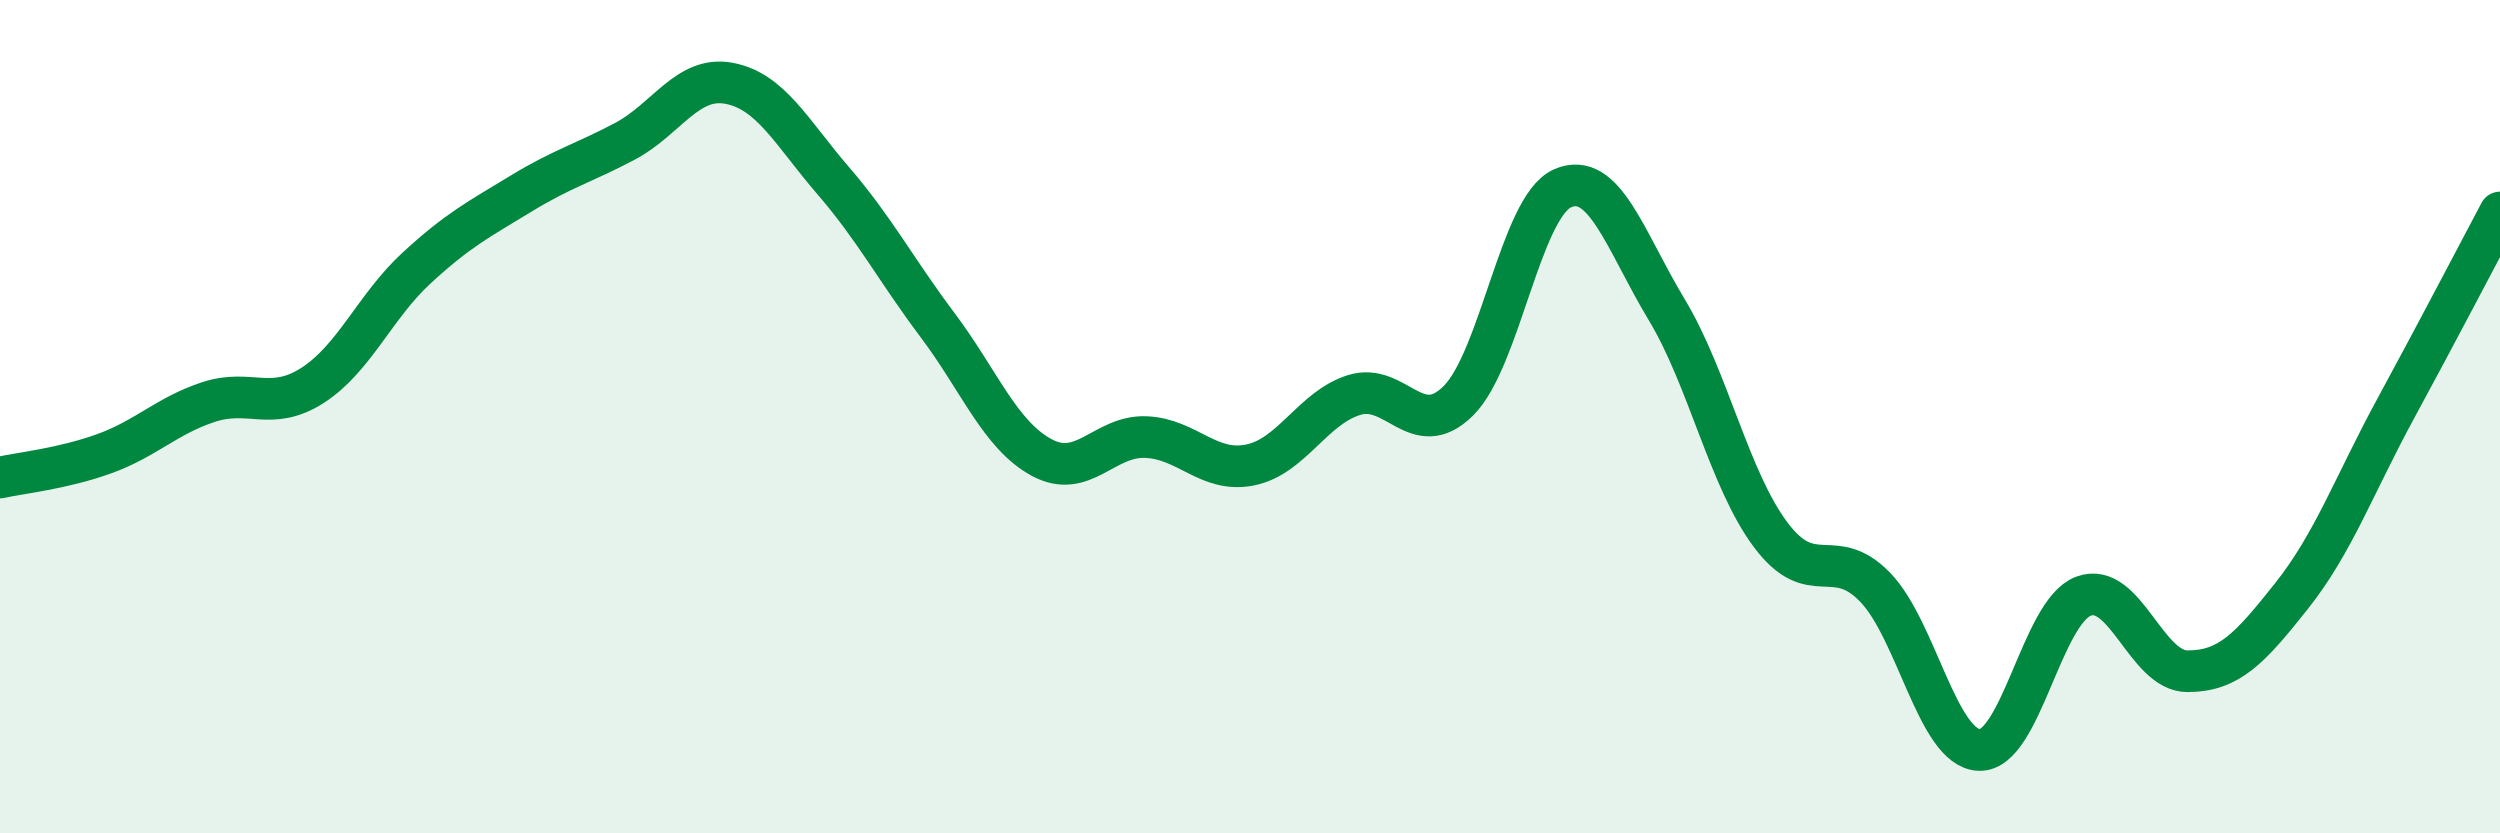 
    <svg width="60" height="20" viewBox="0 0 60 20" xmlns="http://www.w3.org/2000/svg">
      <path
        d="M 0,11.46 C 0.5,11.35 1.5,11.25 2.5,10.89 C 3.5,10.53 4,9.98 5,9.65 C 6,9.32 6.5,9.89 7.5,9.25 C 8.5,8.61 9,7.35 10,6.43 C 11,5.51 11.5,5.26 12.5,4.65 C 13.5,4.04 14,3.92 15,3.39 C 16,2.86 16.5,1.81 17.5,2 C 18.5,2.19 19,3.18 20,4.34 C 21,5.5 21.5,6.47 22.5,7.8 C 23.5,9.13 24,10.44 25,10.98 C 26,11.52 26.5,10.45 27.5,10.49 C 28.5,10.53 29,11.36 30,11.16 C 31,10.96 31.5,9.79 32.5,9.48 C 33.5,9.17 34,10.61 35,9.62 C 36,8.63 36.5,4.96 37.5,4.52 C 38.5,4.08 39,5.77 40,7.43 C 41,9.09 41.5,11.51 42.5,12.84 C 43.5,14.17 44,13.06 45,14.09 C 46,15.12 46.5,17.96 47.5,18 C 48.5,18.04 49,14.69 50,14.31 C 51,13.93 51.5,16.11 52.5,16.11 C 53.5,16.11 54,15.56 55,14.3 C 56,13.04 56.5,11.64 57.5,9.8 C 58.5,7.96 59.5,6.04 60,5.1L60 20L0 20Z"
        fill="#008740"
        opacity="0.1"
        stroke-linecap="round"
        stroke-linejoin="round"
      />
      <path
        d="M 0,11.46 C 0.5,11.35 1.5,11.25 2.5,10.89 C 3.5,10.53 4,9.98 5,9.65 C 6,9.32 6.5,9.89 7.5,9.25 C 8.5,8.61 9,7.35 10,6.43 C 11,5.51 11.5,5.26 12.5,4.65 C 13.5,4.04 14,3.92 15,3.39 C 16,2.86 16.5,1.81 17.5,2 C 18.5,2.19 19,3.18 20,4.34 C 21,5.5 21.5,6.47 22.5,7.8 C 23.5,9.13 24,10.44 25,10.98 C 26,11.52 26.5,10.45 27.5,10.49 C 28.5,10.53 29,11.36 30,11.16 C 31,10.96 31.5,9.79 32.5,9.48 C 33.5,9.17 34,10.61 35,9.62 C 36,8.63 36.5,4.96 37.5,4.52 C 38.5,4.08 39,5.77 40,7.43 C 41,9.09 41.5,11.51 42.5,12.84 C 43.5,14.17 44,13.06 45,14.09 C 46,15.12 46.5,17.96 47.5,18 C 48.5,18.04 49,14.69 50,14.31 C 51,13.93 51.5,16.11 52.5,16.11 C 53.5,16.11 54,15.56 55,14.3 C 56,13.04 56.5,11.64 57.5,9.8 C 58.5,7.96 59.5,6.04 60,5.1"
        stroke="#008740"
        stroke-width="1"
        fill="none"
        stroke-linecap="round"
        stroke-linejoin="round"
      />
    </svg>
  